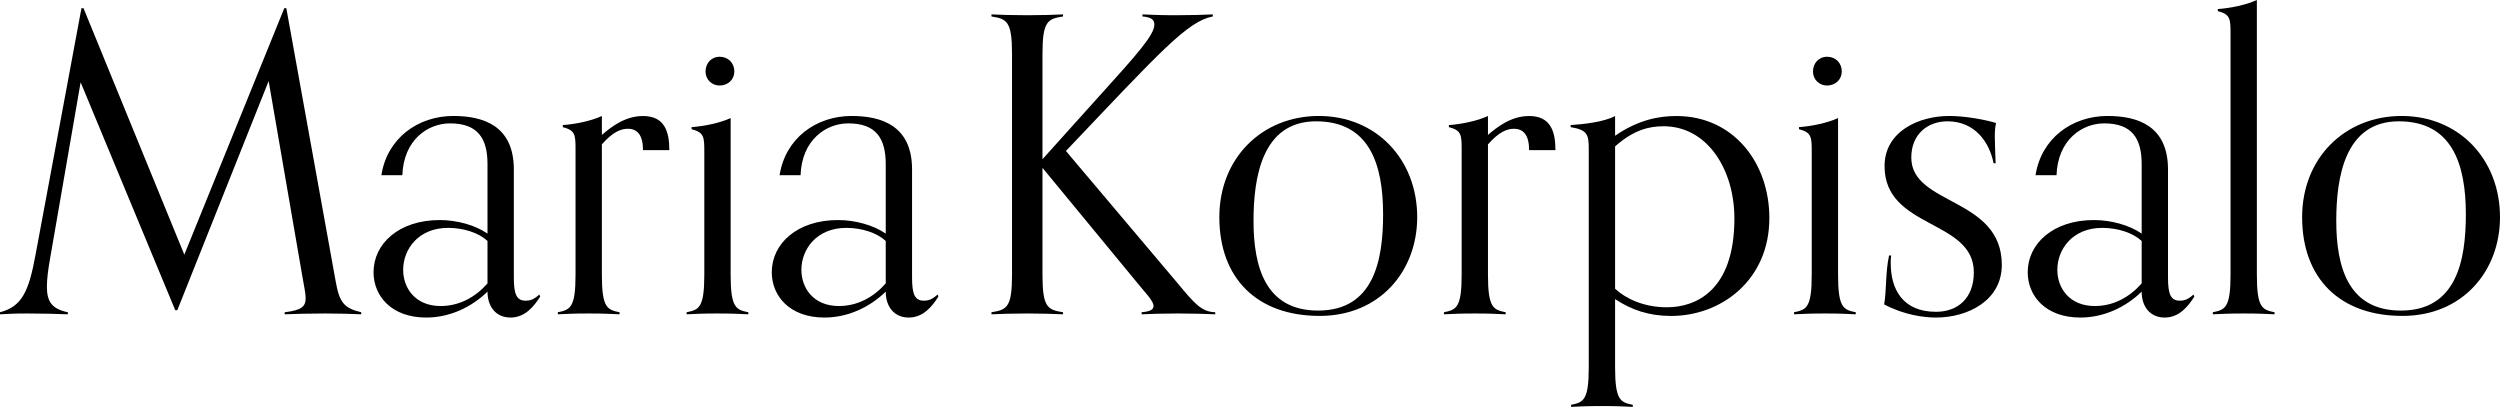 <svg xmlns="http://www.w3.org/2000/svg" width="199" height="33" viewBox="0 0 199 33" fill="none"><path d="M28.752 25.019C28.064 24.986 27.016 24.953 25.903 24.953C24.691 24.953 23.381 24.986 22.661 25.019V24.855C24.036 24.691 24.331 24.397 24.331 23.709C24.331 23.381 24.2 22.759 24.069 22.006L21.384 6.451L14.114 24.691H13.95L6.418 6.549L3.995 20.532C3.831 21.449 3.733 22.203 3.733 22.825C3.733 24.004 4.126 24.593 5.403 24.855V25.019C4.683 24.986 3.373 24.953 2.161 24.953C1.048 24.953 0.688 24.986 0 25.019V24.855C1.736 24.397 2.292 23.25 2.849 20.172L6.484 0.655H6.648L14.671 20.27L22.628 0.655H22.792L26.721 22.399C27.016 24.069 27.377 24.528 28.752 24.855V25.019Z" fill="black"></path><path d="M42.997 23.607C42.506 24.393 41.785 25.277 40.639 25.277C39.46 25.277 38.805 24.393 38.805 23.214C37.528 24.459 35.793 25.277 33.926 25.277C31.142 25.277 29.734 23.542 29.734 21.675C29.734 19.383 31.765 17.516 35.007 17.516C36.349 17.516 37.823 17.909 38.805 18.597V13.063C38.805 11 38.019 9.821 35.825 9.821C34.057 9.821 32.125 11.131 32.027 13.947H30.357C30.815 11 33.271 9.231 36.087 9.231C38.445 9.231 40.901 9.985 40.901 13.489V22.101C40.901 23.444 41.13 23.935 41.851 23.935C42.145 23.935 42.473 23.869 42.931 23.444L42.997 23.607ZM38.805 19.186C38.118 18.532 36.906 18.139 35.662 18.139C33.304 18.139 32.092 19.841 32.092 21.479C32.092 22.952 33.075 24.36 35.072 24.36C36.578 24.36 37.856 23.64 38.805 22.559V19.186Z" fill="black"></path><path d="M49.317 25.019C48.596 24.986 48.072 24.953 46.861 24.953C45.649 24.953 45.125 24.986 44.405 25.019V24.855C45.387 24.658 45.813 24.495 45.813 21.875V11.887C45.813 10.708 45.78 10.381 44.798 10.119V9.955C45.78 9.89 47.057 9.628 47.909 9.235V10.741C48.629 10.119 49.742 9.235 51.183 9.235C52.886 9.235 53.279 10.446 53.279 11.953H51.183C51.183 10.741 50.725 10.25 49.972 10.25C49.448 10.25 48.793 10.479 47.909 11.494V21.875C47.909 24.495 48.334 24.658 49.317 24.855V25.019Z" fill="black"></path><path d="M59.567 25.019C58.846 24.986 58.322 24.953 57.111 24.953C55.899 24.953 55.375 24.986 54.655 25.019V24.855C55.637 24.659 56.063 24.495 56.063 21.875V12.051C56.063 10.872 56.03 10.545 55.048 10.283V10.119C56.03 10.053 57.307 9.791 58.159 9.398V21.875C58.159 24.495 58.584 24.659 59.567 24.855V25.019ZM57.275 6.808C56.652 6.808 56.161 6.317 56.161 5.695C56.161 5.007 56.652 4.516 57.275 4.516C57.962 4.516 58.453 5.007 58.453 5.695C58.453 6.317 57.962 6.808 57.275 6.808Z" fill="black"></path><path d="M74.696 23.607C74.204 24.393 73.484 25.277 72.338 25.277C71.159 25.277 70.504 24.393 70.504 23.214C69.227 24.459 67.491 25.277 65.625 25.277C62.841 25.277 61.433 23.542 61.433 21.675C61.433 19.383 63.463 17.516 66.705 17.516C68.048 17.516 69.522 17.909 70.504 18.597V13.063C70.504 11 69.718 9.821 67.524 9.821C65.756 9.821 63.824 11.131 63.725 13.947H62.055C62.514 11 64.97 9.231 67.786 9.231C70.144 9.231 72.6 9.985 72.6 13.489V22.101C72.6 23.444 72.829 23.935 73.549 23.935C73.844 23.935 74.172 23.869 74.63 23.444L74.696 23.607ZM70.504 19.186C69.816 18.532 68.605 18.139 67.36 18.139C65.002 18.139 63.791 19.841 63.791 21.479C63.791 22.952 64.773 24.36 66.771 24.36C68.277 24.36 69.554 23.64 70.504 22.559V19.186Z" fill="black"></path><path d="M96.734 25.019C96.047 24.986 94.868 24.953 93.754 24.953C92.543 24.953 91.593 24.986 90.873 25.019V24.855C91.593 24.79 91.822 24.626 91.822 24.364C91.822 23.938 91.167 23.316 90.512 22.497L82.981 13.361V21.875C82.981 24.495 83.406 24.659 84.618 24.855V25.019C83.93 24.986 82.882 24.953 81.769 24.953C80.557 24.953 79.64 24.986 78.92 25.019V24.855C80.132 24.659 80.557 24.495 80.557 21.875V4.29C80.557 1.67 80.132 1.506 78.92 1.31V1.146C79.64 1.179 80.557 1.212 81.769 1.212C82.882 1.212 83.93 1.179 84.618 1.146V1.31C83.406 1.506 82.981 1.67 82.981 4.29V12.673L87.696 7.434C90.447 4.388 91.888 2.784 91.888 1.965C91.888 1.572 91.659 1.375 90.938 1.31V1.146C91.659 1.179 92.412 1.212 93.623 1.212C94.737 1.212 95.85 1.179 96.538 1.146V1.31C94.507 1.703 92.379 4.093 84.847 12.018L93.754 22.563C95.064 24.135 95.621 24.822 96.734 24.855V25.019Z" fill="black"></path><path d="M97.059 17.287C97.059 12.572 100.464 9.231 104.983 9.231C109.535 9.231 112.81 12.67 112.81 17.287C112.81 21.577 109.83 25.146 105.049 25.146C100.071 25.15 97.059 22.166 97.059 17.287ZM110.095 17.058C110.095 13.03 108.982 9.657 104.757 9.657C100.435 9.657 99.78 14.176 99.78 17.582C99.78 21.25 100.73 24.721 104.921 24.721C109.342 24.721 110.095 20.758 110.095 17.058Z" fill="black"></path><path d="M119.851 25.019C119.13 24.986 118.606 24.953 117.394 24.953C116.183 24.953 115.659 24.986 114.938 25.019V24.855C115.921 24.658 116.347 24.495 116.347 21.875V11.887C116.347 10.708 116.314 10.381 115.331 10.119V9.955C116.314 9.89 117.591 9.628 118.442 9.235V10.741C119.163 10.119 120.276 9.235 121.717 9.235C123.42 9.235 123.813 10.446 123.813 11.953H121.717C121.717 10.741 121.259 10.25 120.505 10.25C119.982 10.25 119.327 10.479 118.442 11.494V21.875C118.442 24.495 118.868 24.658 119.851 24.855V25.019Z" fill="black"></path><path d="M129.969 32.387C129.249 32.354 128.725 32.321 127.513 32.321C126.302 32.321 125.778 32.354 125.057 32.387V32.223C126.04 32.026 126.465 31.863 126.465 29.243V11.887C126.465 10.708 126.367 10.348 125.024 10.119V9.955C126.007 9.89 127.644 9.726 128.561 9.235V10.806C130.46 9.497 132.131 9.235 133.44 9.235C137.992 9.235 140.841 12.968 140.841 17.356C140.841 22.301 137.01 25.15 133.015 25.15C131.246 25.15 129.838 24.658 128.561 23.807V29.243C128.561 31.863 128.987 32.026 129.969 32.223V32.387ZM128.561 22.985C129.38 23.738 130.788 24.459 132.687 24.459C134.914 24.459 138.058 23.214 138.058 17.385C138.058 13.488 135.896 10.05 132.425 10.05C131.312 10.05 130.067 10.312 128.561 11.655V22.985Z" fill="black"></path><path d="M147.718 25.019C146.998 24.986 146.474 24.953 145.262 24.953C144.051 24.953 143.527 24.986 142.806 25.019V24.855C143.789 24.659 144.214 24.495 144.214 21.875V12.051C144.214 10.872 144.182 10.545 143.199 10.283V10.119C144.182 10.053 145.459 9.791 146.31 9.398V21.875C146.31 24.495 146.736 24.659 147.718 24.855V25.019ZM145.426 6.808C144.804 6.808 144.313 6.317 144.313 5.695C144.313 5.007 144.804 4.516 145.426 4.516C146.114 4.516 146.605 5.007 146.605 5.695C146.605 6.317 146.114 6.808 145.426 6.808Z" fill="black"></path><path d="M158.689 12.997C158.361 11.327 157.215 9.657 155.021 9.657C153.416 9.657 152.139 10.705 152.139 12.539C152.139 16.37 159.344 15.683 159.344 21.086C159.344 23.935 156.626 25.277 154.104 25.277C153.154 25.277 151.583 25.081 149.978 24.23C150.175 23.149 150.076 21.642 150.371 20.333H150.535C150.502 20.529 150.502 20.758 150.502 20.955C150.502 23.018 151.452 24.819 154.104 24.819C155.84 24.819 157.117 23.738 157.117 21.675C157.117 17.451 150.011 18.237 150.011 13.227C150.011 10.443 152.762 9.231 155.152 9.231C156.462 9.231 158.001 9.526 158.885 9.788C158.82 10.116 158.787 10.378 158.787 10.836C158.787 11.491 158.82 11.949 158.852 12.997H158.689Z" fill="black"></path><path d="M174.669 23.607C174.178 24.393 173.457 25.277 172.311 25.277C171.132 25.277 170.477 24.393 170.477 23.214C169.2 24.459 167.464 25.277 165.598 25.277C162.814 25.277 161.406 23.542 161.406 21.675C161.406 19.383 163.437 17.516 166.679 17.516C168.021 17.516 169.495 17.909 170.477 18.597V13.063C170.477 11 169.691 9.821 167.497 9.821C165.729 9.821 163.797 11.131 163.699 13.947H162.028C162.487 11 164.943 9.231 167.759 9.231C170.117 9.231 172.573 9.985 172.573 13.489V22.101C172.573 23.444 172.802 23.935 173.523 23.935C173.817 23.935 174.145 23.869 174.603 23.444L174.669 23.607ZM170.477 19.186C169.789 18.532 168.578 18.139 167.333 18.139C164.976 18.139 163.764 19.841 163.764 21.479C163.764 22.952 164.746 24.36 166.744 24.36C168.25 24.36 169.527 23.64 170.477 22.559V19.186Z" fill="black"></path><path d="M181.055 25.019C180.334 24.986 179.81 24.953 178.599 24.953C177.387 24.953 176.863 24.986 176.143 25.019V24.855C177.125 24.659 177.551 24.495 177.551 21.875V2.652C177.551 1.474 177.518 1.146 176.536 0.884V0.72C177.518 0.655 178.795 0.393 179.646 0V21.875C179.646 24.495 180.072 24.659 181.055 24.855V25.019Z" fill="black"></path><path d="M183.249 17.287C183.249 12.572 186.654 9.231 191.173 9.231C195.725 9.231 199 12.67 199 17.287C199 21.577 196.02 25.146 191.239 25.146C186.261 25.15 183.249 22.166 183.249 17.287ZM196.282 17.058C196.282 13.03 195.168 9.657 190.944 9.657C186.621 9.657 185.967 14.176 185.967 17.582C185.967 21.25 186.916 24.721 191.108 24.721C195.529 24.721 196.282 20.758 196.282 17.058Z" fill="black"></path></svg>